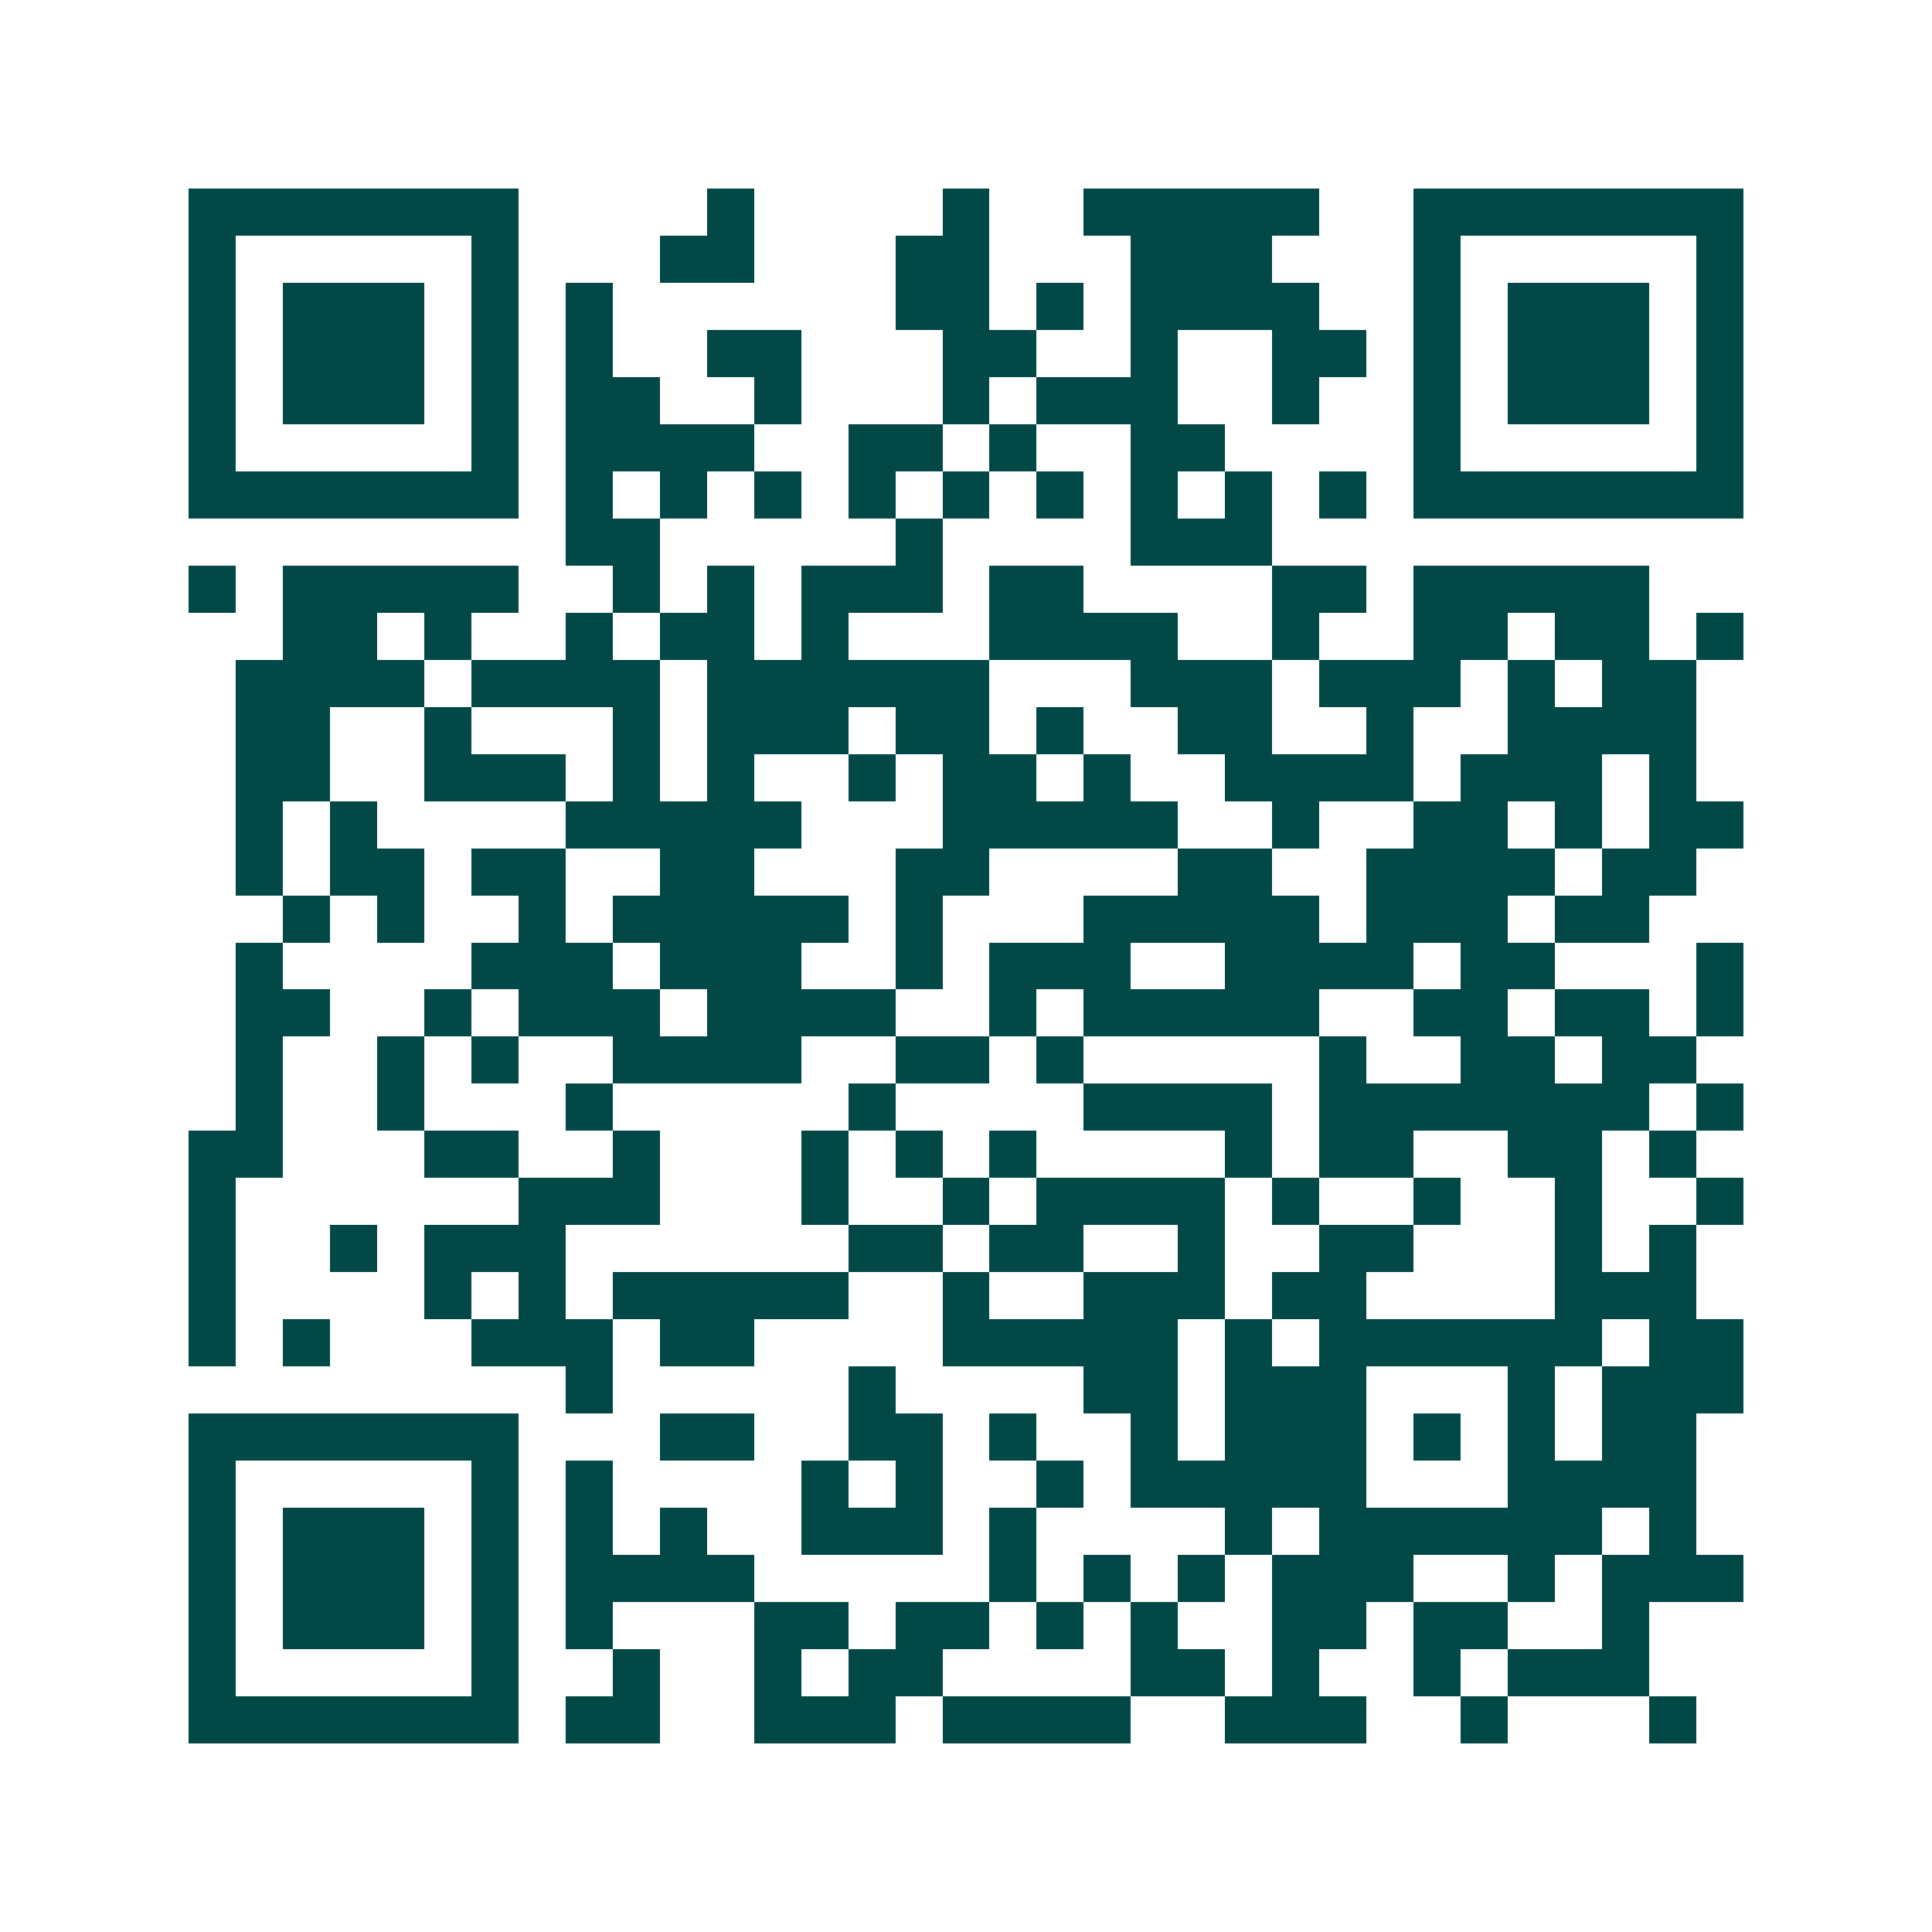 <svg xmlns="http://www.w3.org/2000/svg" width="200" height="200" viewBox="0 0 41 41" shape-rendering="crispEdges"><path fill="#ffffff" d="M0 0h41v41H0z"/><path stroke="#014847" d="M4 4.5h7m4 0h1m4 0h1m2 0h5m2 0h7M4 5.5h1m5 0h1m3 0h2m3 0h2m3 0h3m3 0h1m5 0h1M4 6.5h1m1 0h3m1 0h1m1 0h1m6 0h2m1 0h1m1 0h4m2 0h1m1 0h3m1 0h1M4 7.5h1m1 0h3m1 0h1m1 0h1m2 0h2m3 0h2m2 0h1m2 0h2m1 0h1m1 0h3m1 0h1M4 8.5h1m1 0h3m1 0h1m1 0h2m2 0h1m3 0h1m1 0h3m2 0h1m2 0h1m1 0h3m1 0h1M4 9.5h1m5 0h1m1 0h4m2 0h2m1 0h1m2 0h2m4 0h1m5 0h1M4 10.5h7m1 0h1m1 0h1m1 0h1m1 0h1m1 0h1m1 0h1m1 0h1m1 0h1m1 0h1m1 0h7M12 11.5h2m5 0h1m4 0h3M4 12.5h1m1 0h5m2 0h1m1 0h1m1 0h3m1 0h2m4 0h2m1 0h5M6 13.5h2m1 0h1m2 0h1m1 0h2m1 0h1m3 0h4m2 0h1m2 0h2m1 0h2m1 0h1M5 14.5h4m1 0h4m1 0h6m3 0h3m1 0h3m1 0h1m1 0h2M5 15.5h2m2 0h1m3 0h1m1 0h3m1 0h2m1 0h1m2 0h2m2 0h1m2 0h4M5 16.5h2m2 0h3m1 0h1m1 0h1m2 0h1m1 0h2m1 0h1m2 0h4m1 0h3m1 0h1M5 17.5h1m1 0h1m4 0h5m3 0h5m2 0h1m2 0h2m1 0h1m1 0h2M5 18.5h1m1 0h2m1 0h2m2 0h2m3 0h2m4 0h2m2 0h4m1 0h2M6 19.5h1m1 0h1m2 0h1m1 0h5m1 0h1m3 0h5m1 0h3m1 0h2M5 20.5h1m4 0h3m1 0h3m2 0h1m1 0h3m2 0h4m1 0h2m3 0h1M5 21.5h2m2 0h1m1 0h3m1 0h4m2 0h1m1 0h5m2 0h2m1 0h2m1 0h1M5 22.5h1m2 0h1m1 0h1m2 0h4m2 0h2m1 0h1m5 0h1m2 0h2m1 0h2M5 23.5h1m2 0h1m3 0h1m5 0h1m4 0h4m1 0h7m1 0h1M4 24.5h2m3 0h2m2 0h1m3 0h1m1 0h1m1 0h1m4 0h1m1 0h2m2 0h2m1 0h1M4 25.5h1m6 0h3m3 0h1m2 0h1m1 0h4m1 0h1m2 0h1m2 0h1m2 0h1M4 26.5h1m2 0h1m1 0h3m6 0h2m1 0h2m2 0h1m2 0h2m3 0h1m1 0h1M4 27.5h1m4 0h1m1 0h1m1 0h5m2 0h1m2 0h3m1 0h2m4 0h3M4 28.5h1m1 0h1m3 0h3m1 0h2m4 0h5m1 0h1m1 0h6m1 0h2M12 29.5h1m5 0h1m4 0h2m1 0h3m3 0h1m1 0h3M4 30.5h7m3 0h2m2 0h2m1 0h1m2 0h1m1 0h3m1 0h1m1 0h1m1 0h2M4 31.5h1m5 0h1m1 0h1m4 0h1m1 0h1m2 0h1m1 0h5m3 0h4M4 32.5h1m1 0h3m1 0h1m1 0h1m1 0h1m2 0h3m1 0h1m4 0h1m1 0h6m1 0h1M4 33.5h1m1 0h3m1 0h1m1 0h4m5 0h1m1 0h1m1 0h1m1 0h3m2 0h1m1 0h3M4 34.5h1m1 0h3m1 0h1m1 0h1m3 0h2m1 0h2m1 0h1m1 0h1m2 0h2m1 0h2m2 0h1M4 35.5h1m5 0h1m2 0h1m2 0h1m1 0h2m4 0h2m1 0h1m2 0h1m1 0h3M4 36.5h7m1 0h2m2 0h3m1 0h4m2 0h3m2 0h1m3 0h1"/></svg>
